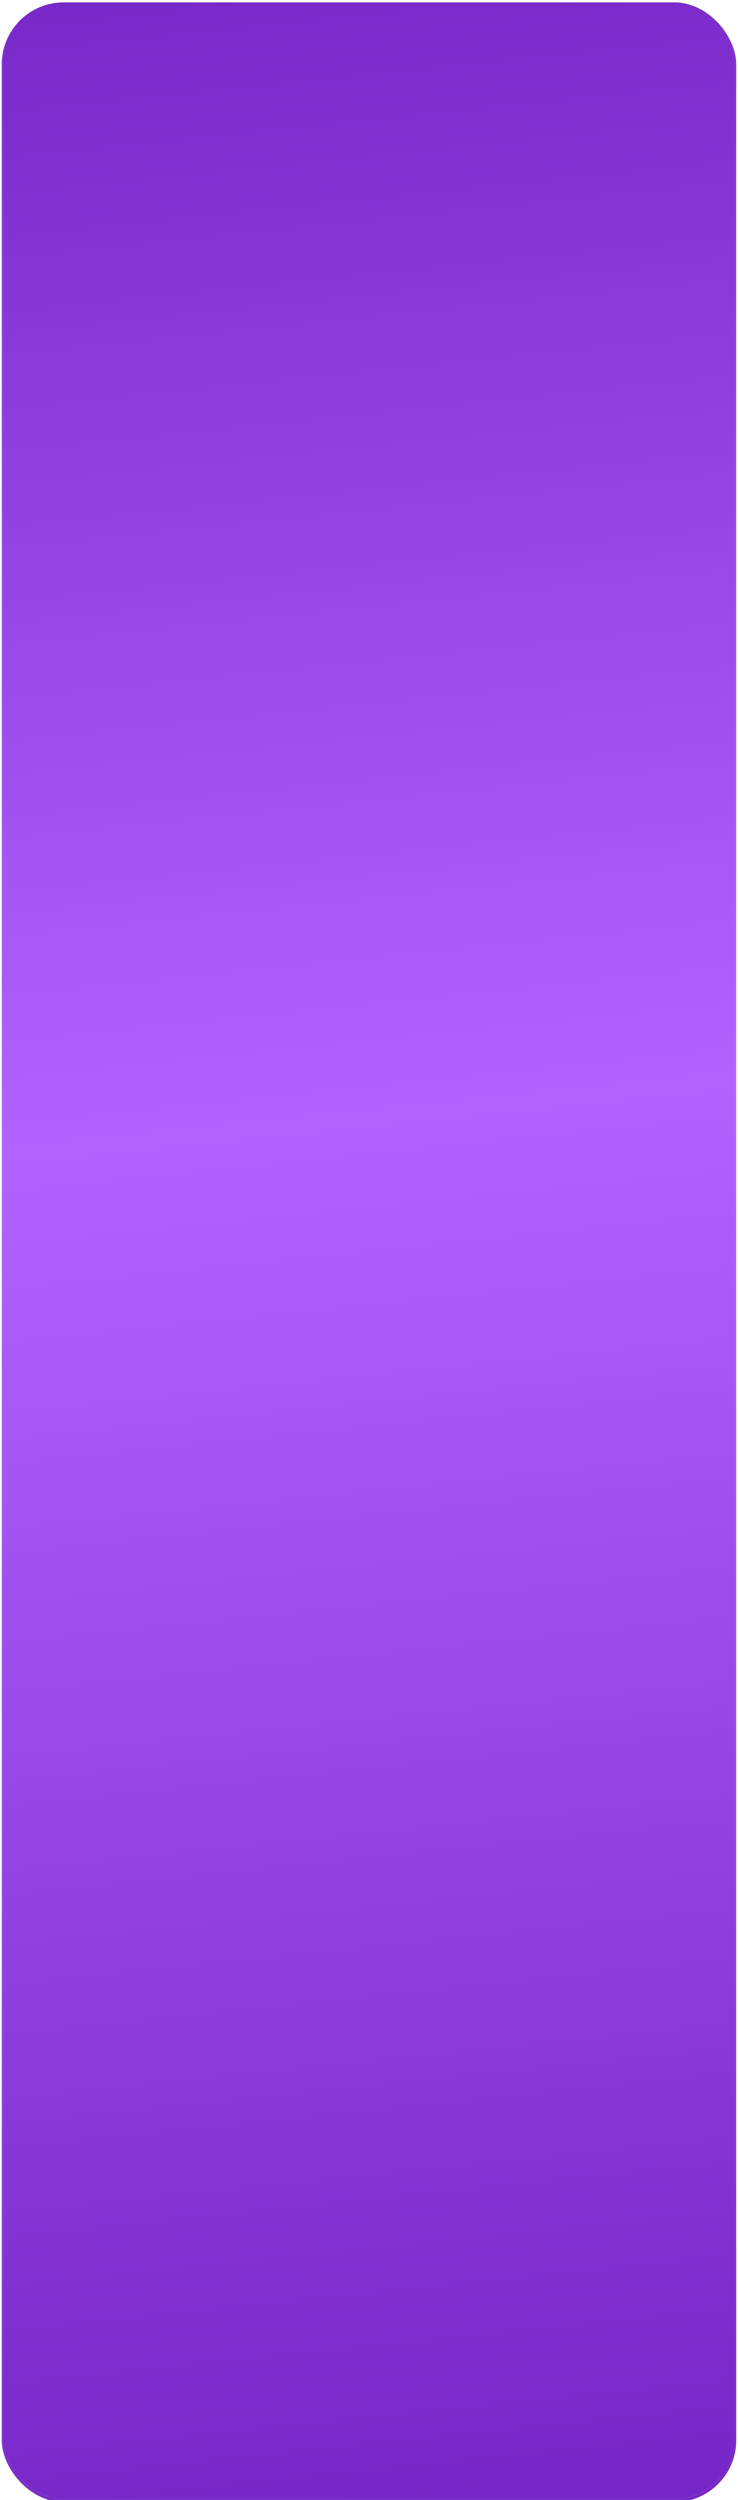 <?xml version="1.0" encoding="UTF-8"?> <svg xmlns="http://www.w3.org/2000/svg" width="302" height="1022" viewBox="0 0 302 1022" fill="none"> <g filter="url(#filter0_i_2_45114)"> <rect x="0.734" y="0.188" width="300.533" height="1021.81" rx="25.308" fill="#18181B"></rect> <rect x="0.734" y="0.188" width="300.533" height="1021.81" rx="25.308" fill="url(#paint0_linear_2_45114)"></rect> </g> <rect x="1.138" y="0.591" width="299.725" height="1021" rx="24.904" stroke="white" stroke-opacity="0.04" stroke-width="0.808"></rect> <defs> <filter id="filter0_i_2_45114" x="0.734" y="0.188" width="300.531" height="1021.81" filterUnits="userSpaceOnUse" color-interpolation-filters="sRGB"> <feFlood flood-opacity="0" result="BackgroundImageFix"></feFlood> <feBlend mode="normal" in="SourceGraphic" in2="BackgroundImageFix" result="shape"></feBlend> <feColorMatrix in="SourceAlpha" type="matrix" values="0 0 0 0 0 0 0 0 0 0 0 0 0 0 0 0 0 0 127 0" result="hardAlpha"></feColorMatrix> <feOffset dy="0.808"></feOffset> <feComposite in2="hardAlpha" operator="arithmetic" k2="-1" k3="1"></feComposite> <feColorMatrix type="matrix" values="0 0 0 0 1 0 0 0 0 1 0 0 0 0 1 0 0 0 0.08 0"></feColorMatrix> <feBlend mode="normal" in2="shape" result="effect1_innerShadow_2_45114"></feBlend> </filter> <linearGradient id="paint0_linear_2_45114" x1="127.976" y1="-32.37" x2="237.622" y2="1025.08" gradientUnits="userSpaceOnUse"> <stop stop-color="#7625C6"></stop> <stop offset="0.459" stop-color="#B263FF"></stop> <stop offset="1" stop-color="#7625C6"></stop> </linearGradient> </defs> </svg> 